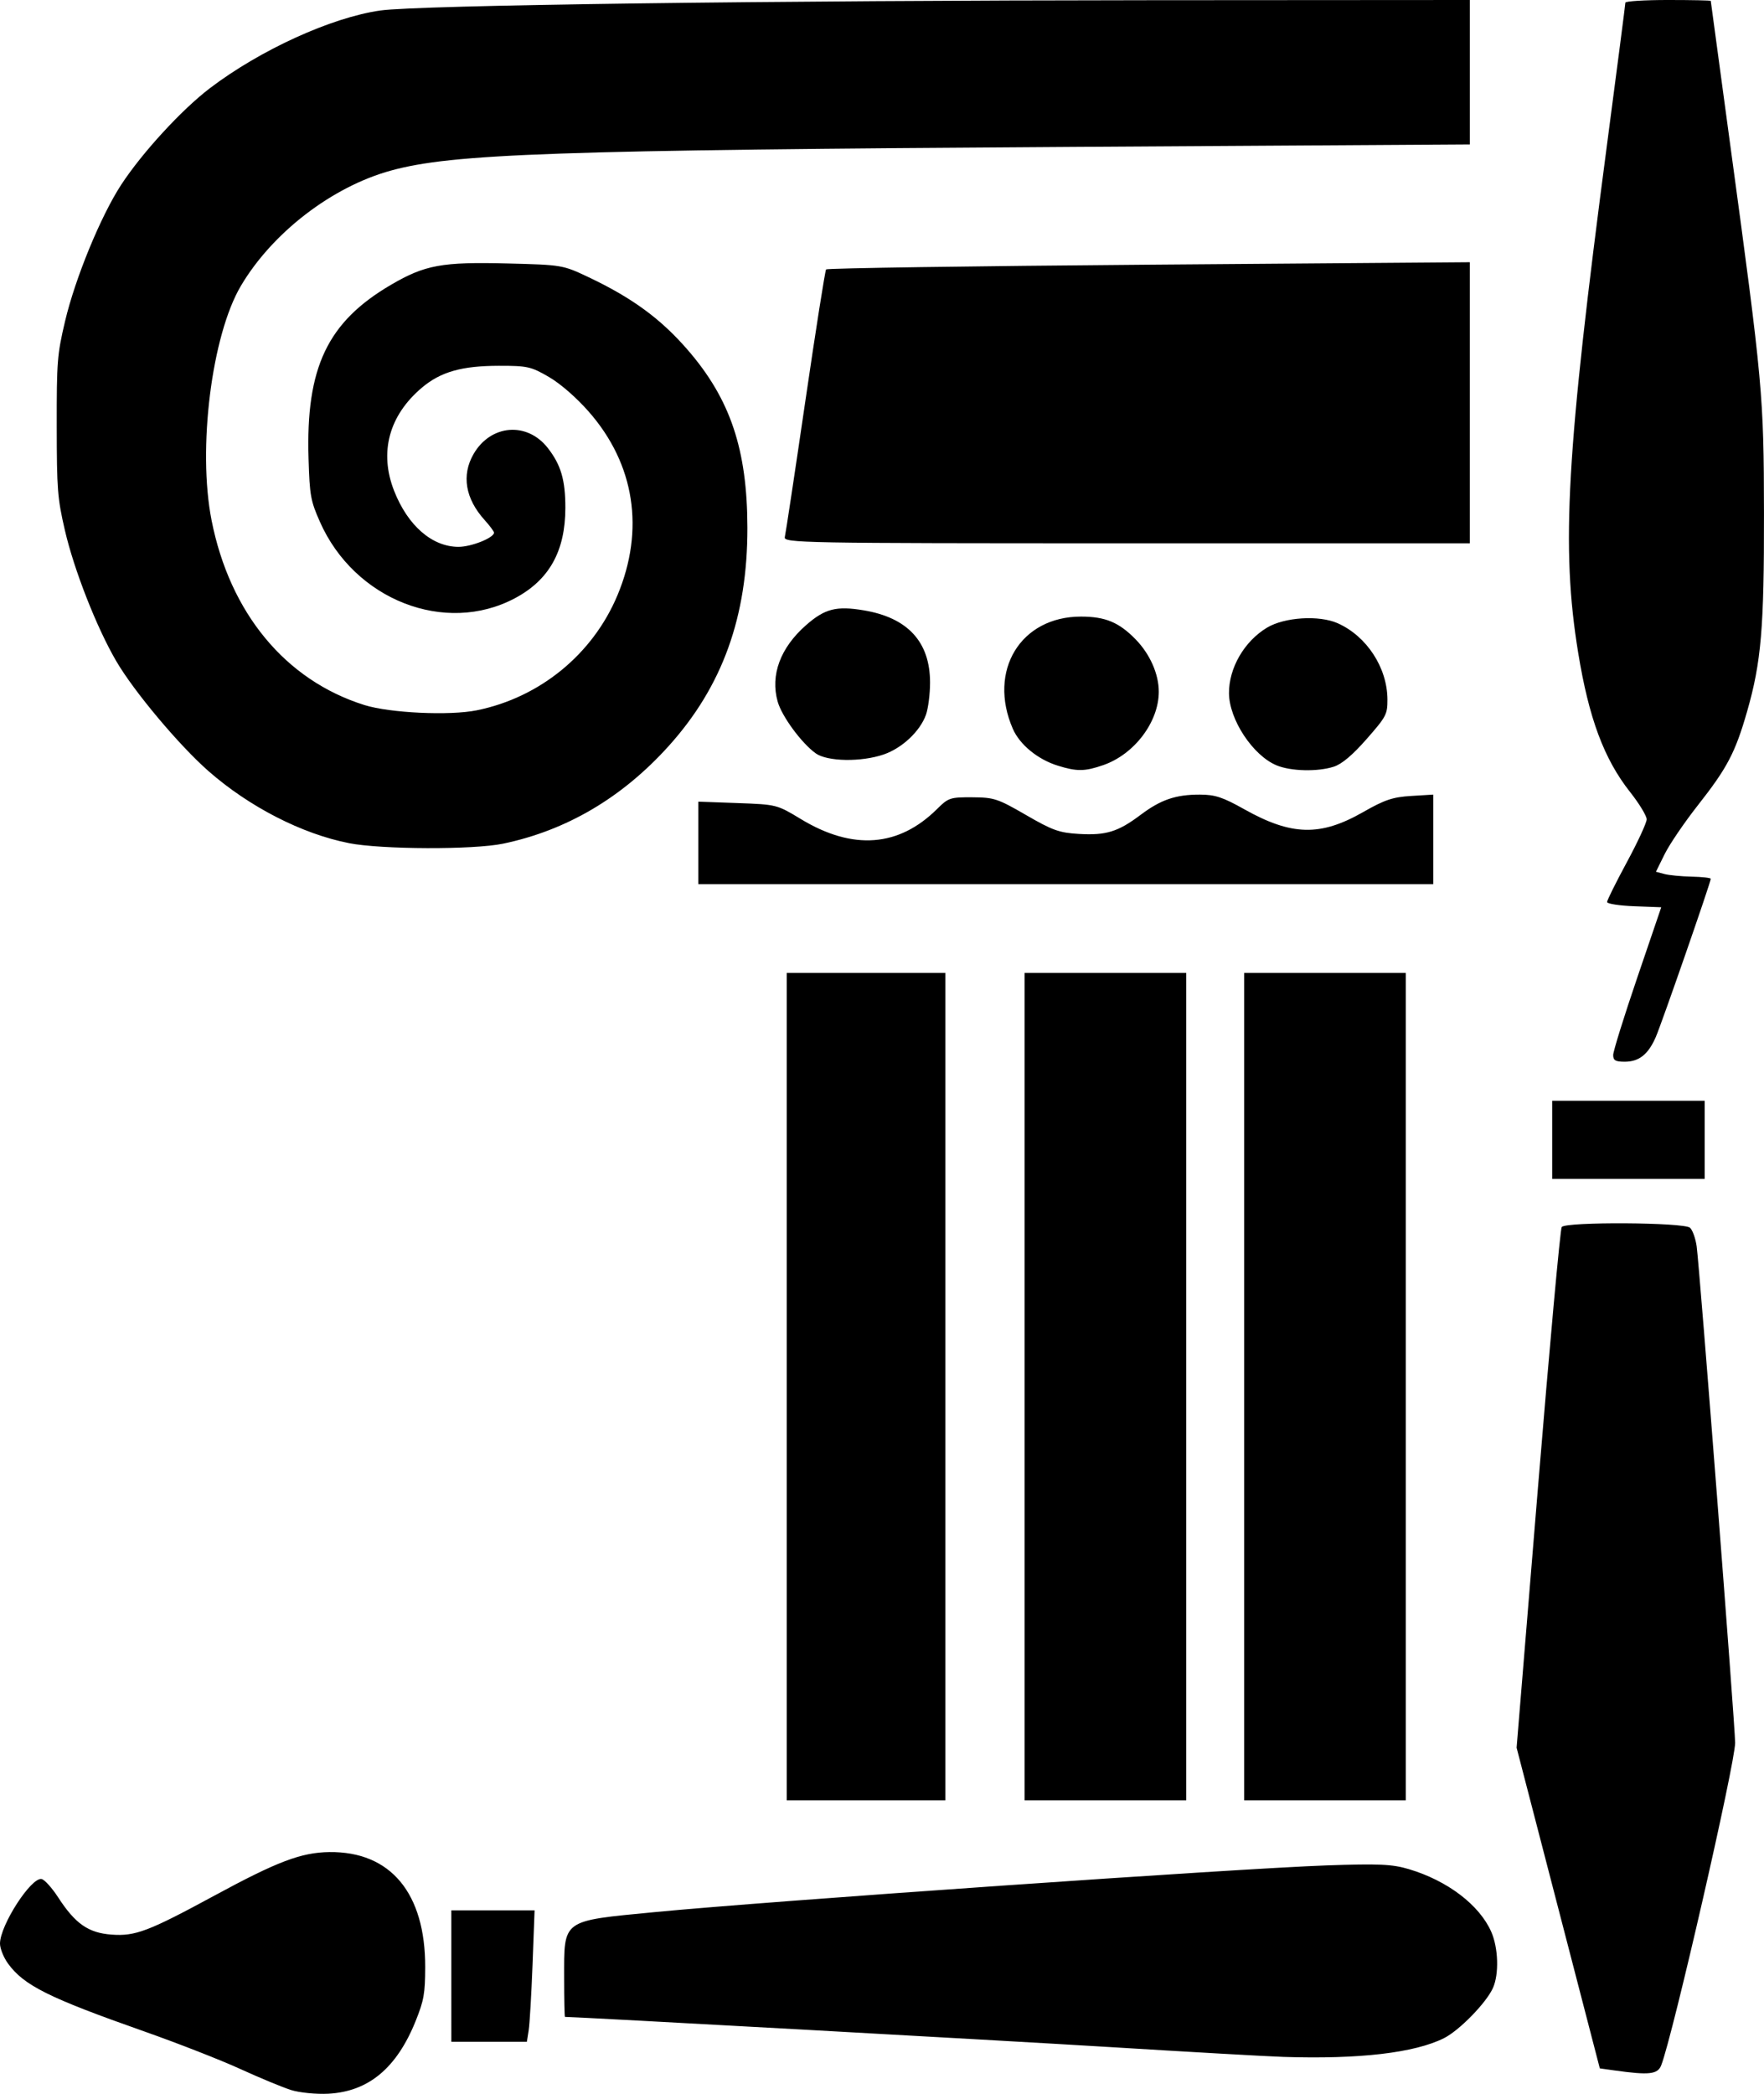 <svg xmlns="http://www.w3.org/2000/svg" id="svg8" version="1.1" viewBox="0 0 153.05 181.626" height="181.626mm" width="153.05mm"><g transform="translate(-20.578,-72.819)" id="layer1"> <path id="path4551" d="m 45.845,254.118 c -0.728,-0.227 -2.714,-1.05 -4.415,-1.827 -1.701,-0.778 -5.451,-2.244 -8.334,-3.259 -8.302,-2.922 -10.453,-3.994 -11.829,-5.898 -0.379,-0.525 -0.689,-1.3 -0.689,-1.722 0,-1.588 2.721,-5.799 3.617,-5.598 0.255,0.057 0.896,0.769 1.424,1.582 1.493,2.3 2.624,3.089 4.644,3.238 2.051,0.152 3.201,-0.284 8.913,-3.381 5.454,-2.958 7.542,-3.748 9.976,-3.779 5.314,-0.066 8.335,3.562 8.318,9.989 -0.006,2.277 -0.115,2.889 -0.826,4.658 -1.644,4.089 -4.097,6.133 -7.579,6.313 -1.044,0.054 -2.493,-0.088 -3.221,-0.315 z m 114.845,-1.698 -1.307,-0.183 -3.61,-13.909 -3.61,-13.909 1.843,-22.437 c 1.014,-12.34 1.946,-22.568 2.072,-22.729 0.367,-0.469 10.643,-0.407 11.135,0.067 0.223,0.215 0.481,0.94 0.573,1.611 0.261,1.902 3.335,41.573 3.337,43.062 0.002,1.792 -5.418,25.434 -6.414,27.979 -0.306,0.781 -1.041,0.863 -4.02,0.446 z m -28.723,-1.177 c -1.382,-0.044 -8.169,-0.429 -15.081,-0.854 -9.027,-0.555 -46.28,-2.618 -47.289,-2.618 -0.04,0 -0.072,-1.506 -0.072,-3.347 0,-5.157 -0.275,-4.957 7.899,-5.746 9.898,-0.955 50.58,-3.782 58.247,-4.048 4.565,-0.158 5.696,-0.107 7.144,0.324 3.354,0.998 6.13,3.112 7.153,5.445 0.611,1.395 0.679,3.656 0.146,4.855 -0.574,1.291 -2.922,3.699 -4.26,4.366 -2.552,1.273 -7.341,1.833 -13.887,1.622 z M 59.736,244.229 v -5.698 h 3.612 3.612 l -0.177,4.697 c -0.098,2.583 -0.248,5.148 -0.334,5.698 l -0.157,1.001 h -3.277 -3.277 z m 29.104,-51.131 v -35.884 h 6.879 6.879 v 35.884 35.884 h -6.879 -6.879 z m 20.637,0 v -35.884 h 7.011 7.011 v 35.884 35.884 h -7.011 -7.011 z m 19.05,0 v -35.884 h 7.011 7.011 v 35.884 35.884 h -7.011 -7.011 z m 26.723,-21.407 v -3.388 h 6.615 6.615 v 3.388 3.388 h -6.615 -6.615 z m 5.292,-7.356 c 0,-0.319 0.938,-3.334 2.085,-6.699 l 2.085,-6.119 -2.35,-0.089 c -1.292,-0.049 -2.35,-0.213 -2.35,-0.365 0,-0.152 0.773,-1.706 1.717,-3.454 0.944,-1.747 1.718,-3.421 1.72,-3.719 0.002,-0.298 -0.647,-1.365 -1.441,-2.37 -2.259,-2.861 -3.574,-6.391 -4.504,-12.088 -1.492,-9.147 -1.029,-17.28 2.512,-44.139 0.871,-6.607 1.584,-12.117 1.584,-12.244 -2e-5,-0.127 1.667,-0.231 3.704,-0.231 2.037,0 3.705,0.035 3.705,0.077 5.3e-4,0.042 0.765,5.691 1.698,12.552 2.816,20.695 2.904,21.656 2.919,31.88 0.014,9.979 -0.237,12.927 -1.462,17.2 -1.023,3.568 -1.723,4.903 -4.27,8.139 -1.164,1.48 -2.46,3.383 -2.879,4.23 l -0.762,1.54 0.724,0.195 c 0.398,0.107 1.468,0.211 2.378,0.231 0.91,0.02 1.654,0.104 1.654,0.187 0,0.298 -4.273,12.593 -4.773,13.734 -0.66,1.506 -1.45,2.132 -2.694,2.132 -0.802,0 -0.999,-0.114 -0.999,-0.58 z M 81.167,145.936 v -3.579 l 3.405,0.123 c 3.385,0.123 3.417,0.131 5.49,1.387 4.507,2.731 8.501,2.432 11.834,-0.887 0.962,-0.957 1.129,-1.012 3.043,-1.001 1.887,0.011 2.205,0.116 4.659,1.537 2.306,1.335 2.879,1.54 4.601,1.641 2.341,0.138 3.389,-0.186 5.333,-1.649 1.76,-1.324 3.059,-1.768 5.159,-1.762 1.312,0.003 1.978,0.223 3.836,1.266 4.116,2.31 6.606,2.37 10.319,0.251 1.871,-1.068 2.572,-1.303 4.167,-1.401 l 1.918,-0.117 v 3.884 3.884 H 113.05 81.167 Z m -30.316,0.018 c -4.063,-0.795 -8.652,-3.148 -12.179,-6.243 -2.56,-2.247 -6.48,-6.92 -8.018,-9.561 -1.693,-2.905 -3.652,-7.897 -4.446,-11.333 -0.643,-2.781 -0.701,-3.523 -0.707,-9.036 -0.006,-5.609 0.041,-6.21 0.719,-9.086 0.883,-3.746 3.106,-9.15 4.879,-11.859 1.812,-2.769 5.241,-6.501 7.678,-8.357 4.363,-3.323 10.551,-6.145 14.801,-6.75 3.25,-0.463 33.732,-0.871 66.682,-0.892 l 27.847,-0.018 v 6.264 6.264 l -34.33,0.213 c -45.145,0.28 -53.907,0.584 -59.28,2.055 -5.101,1.397 -10.289,5.383 -13.021,10.006 -2.535,4.29 -3.765,14.121 -2.543,20.323 1.587,8.05 6.414,13.886 13.262,16.033 2.206,0.692 7.397,0.935 9.751,0.457 5.472,-1.11 10.062,-4.863 12.204,-9.978 2.38,-5.683 1.498,-11.368 -2.466,-15.901 -1.075,-1.23 -2.477,-2.453 -3.478,-3.035 -1.551,-0.903 -1.875,-0.975 -4.346,-0.971 -3.218,0.004 -5.045,0.523 -6.672,1.894 -2.865,2.415 -3.727,5.616 -2.413,8.959 1.187,3.018 3.298,4.852 5.586,4.852 1.117,0 3.078,-0.785 3.078,-1.231 0,-0.106 -0.368,-0.6 -0.817,-1.098 -1.671,-1.85 -2.014,-3.88 -0.963,-5.71 1.48,-2.58 4.644,-2.843 6.446,-0.537 1.141,1.461 1.526,2.771 1.525,5.189 -0.002,3.757 -1.397,6.259 -4.374,7.843 -6.058,3.225 -13.93,0.142 -16.921,-6.627 -0.81,-1.834 -0.886,-2.254 -0.986,-5.481 -0.244,-7.895 1.633,-11.851 7.16,-15.083 2.944,-1.722 4.421,-1.991 10.121,-1.845 4.725,0.121 4.781,0.13 7.033,1.199 3.775,1.79 6.246,3.603 8.574,6.288 3.706,4.275 5.176,8.648 5.188,15.428 0.013,7.725 -2.167,13.77 -6.83,18.943 -4.036,4.477 -8.851,7.316 -14.362,8.469 -2.567,0.537 -10.548,0.51 -13.382,-0.044 z m 61.484,-6.726 c -1.727,-0.541 -3.285,-1.822 -3.88,-3.188 -2.192,-5.035 0.668,-9.742 5.916,-9.735 2.113,0.003 3.287,0.491 4.731,1.967 1.247,1.275 2.016,3.01 2.016,4.55 0,2.628 -2.126,5.435 -4.822,6.367 -1.605,0.555 -2.293,0.562 -3.961,0.039 z m 19,-0.022 c -2.055,-0.853 -4.113,-3.973 -4.126,-6.256 -0.013,-2.191 1.329,-4.502 3.301,-5.688 1.514,-0.91 4.519,-1.098 6.129,-0.382 2.518,1.12 4.305,3.855 4.317,6.608 0.005,1.296 -0.098,1.493 -1.806,3.438 -1.22,1.39 -2.148,2.172 -2.844,2.397 -1.406,0.455 -3.726,0.4 -4.971,-0.116 z m -39.983,-1.04 c -1.221,-0.873 -2.936,-3.203 -3.299,-4.481 -0.654,-2.306 0.23,-4.684 2.469,-6.645 1.625,-1.423 2.621,-1.677 5.007,-1.277 3.818,0.64 5.744,2.741 5.744,6.267 0,0.989 -0.161,2.246 -0.357,2.794 -0.513,1.429 -2.064,2.887 -3.656,3.437 -1.947,0.673 -4.901,0.626 -5.909,-0.095 z m -2.681,-18.758 c 0.073,-0.296 0.874,-5.598 1.779,-11.782 0.905,-6.183 1.716,-11.33 1.803,-11.437 0.086,-0.107 12.689,-0.291 28.005,-0.41 l 27.847,-0.215 v 12.191 12.191 h -29.783 c -28.24,0 -29.777,-0.028 -29.65,-0.539 z" /></g></svg>
